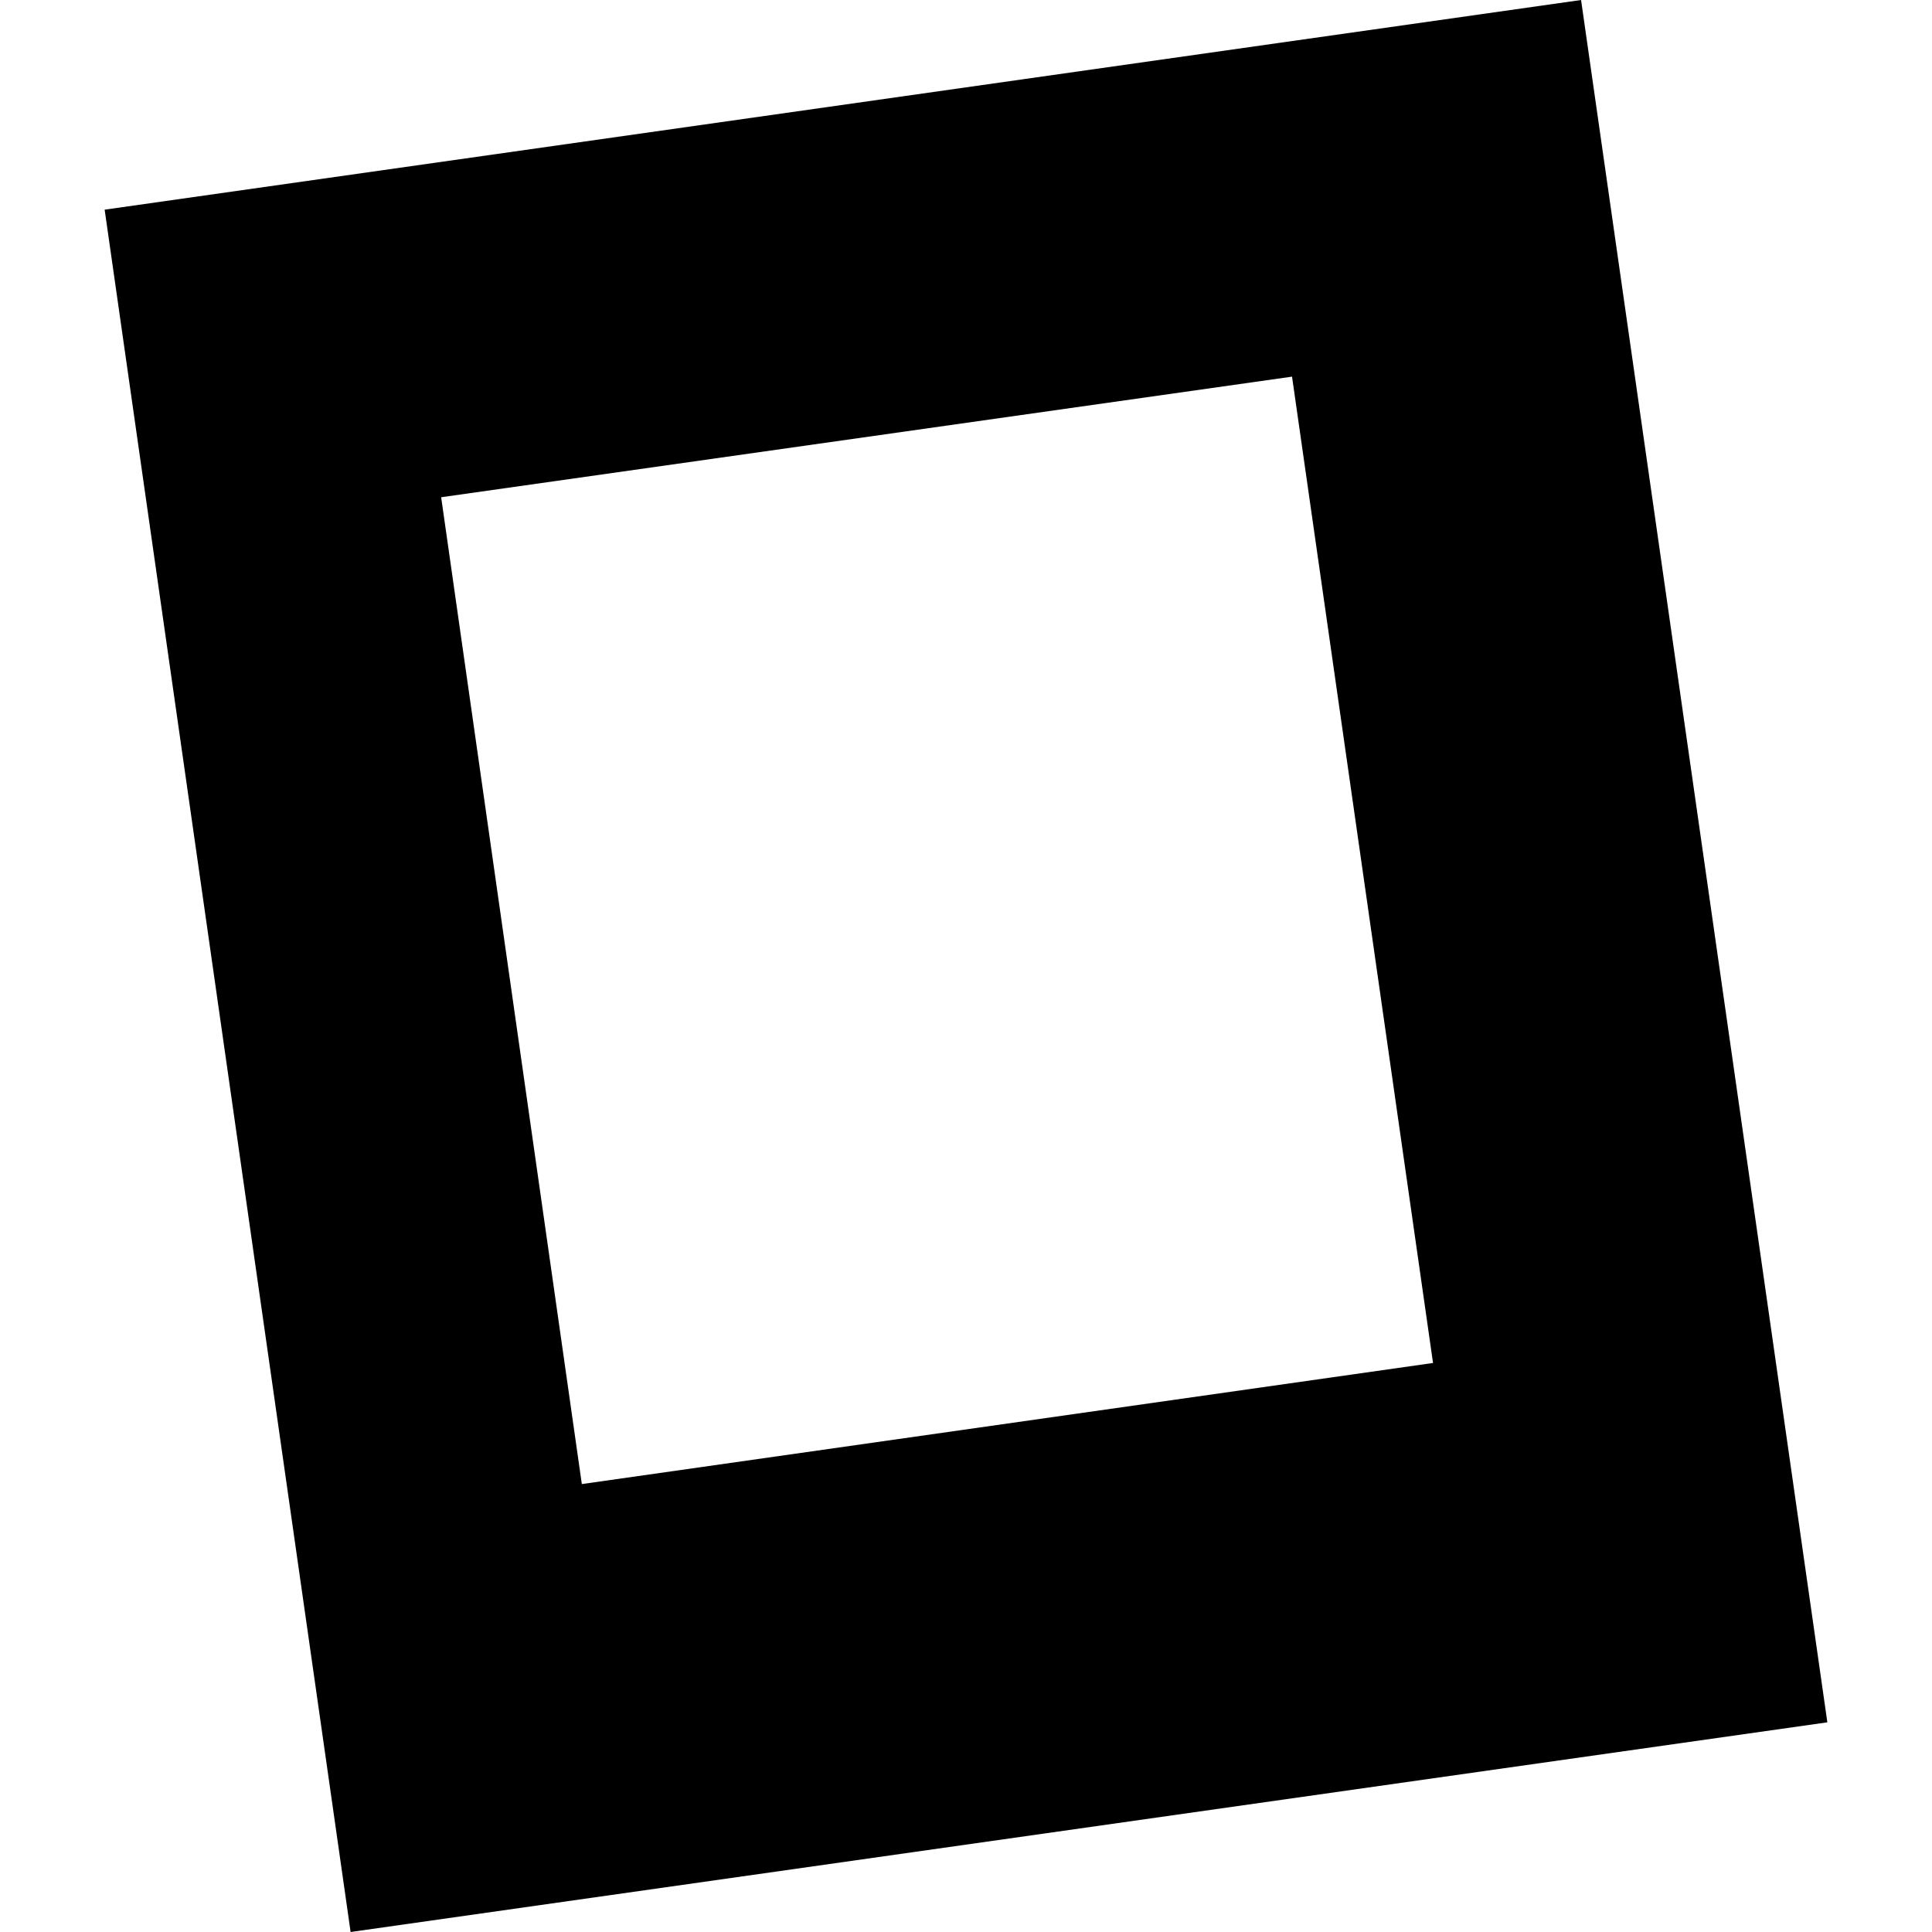 <?xml version="1.0" encoding="utf-8" standalone="no"?>
<!DOCTYPE svg PUBLIC "-//W3C//DTD SVG 1.1//EN"
  "http://www.w3.org/Graphics/SVG/1.1/DTD/svg11.dtd">
<!-- Created with matplotlib (https://matplotlib.org/) -->
<svg height="288pt" version="1.1" viewBox="0 0 288 288" width="288pt" xmlns="http://www.w3.org/2000/svg" xmlns:xlink="http://www.w3.org/1999/xlink">
 <defs>
  <style type="text/css">
*{stroke-linecap:butt;stroke-linejoin:round;}
  </style>
 </defs>
 <g id="figure_1">
  <g id="patch_1">
   <path d="M 0 288 
L 288 288 
L 288 0 
L 0 0 
z
" style="fill:none;opacity:0;"/>
  </g>
  <g id="axes_1">
   <g id="PatchCollection_1">
    <path clip-path="url(#pc1ef8a1623)" d="M 15.6 31.255 
L 235.687 0 
L 272.4 256.744 
L 52.265 288 
L 15.6 31.255 
M 65.762 74.124 
L 86.733 221.228 
L 213.619 203.176 
L 192.601 56.146 
L 65.762 74.124 
"/>
   </g>
  </g>
 </g>
 <defs>
  <clipPath id="pc1ef8a1623">
   <rect height="288" width="256.8" x="15.6" y="0"/>
  </clipPath>
 </defs>
</svg>
